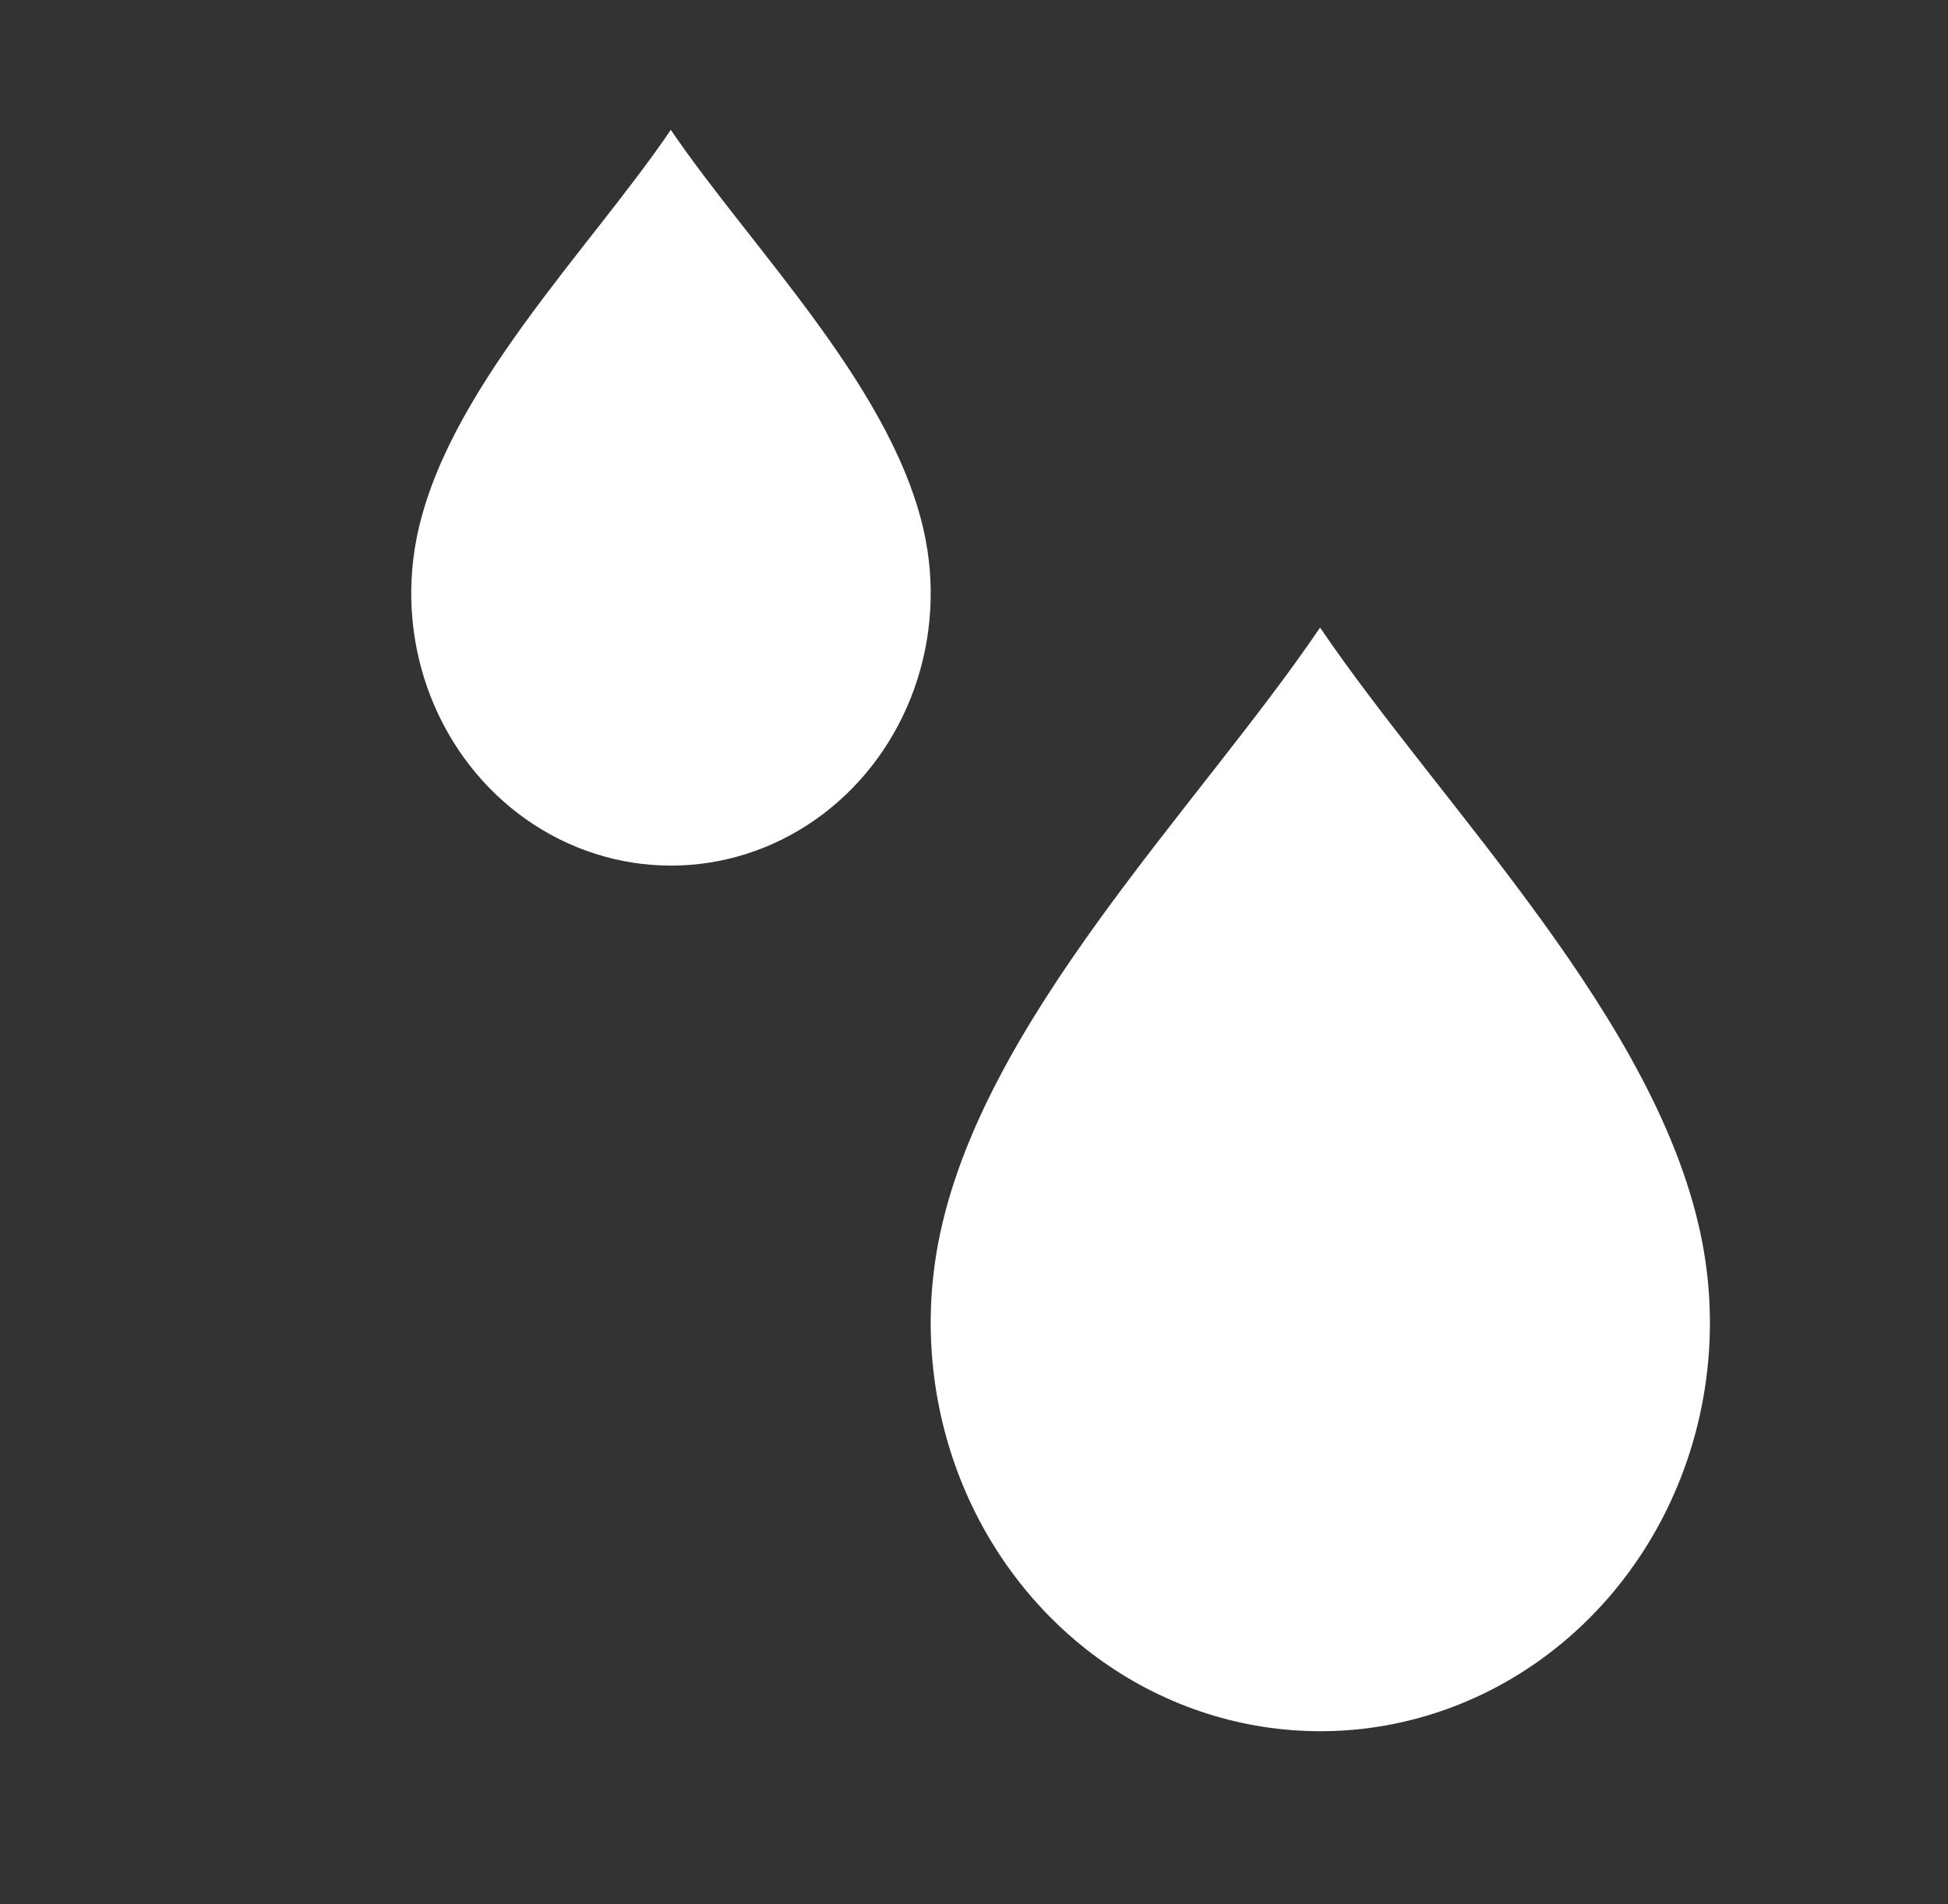 <?xml version="1.0" encoding="UTF-8"?>
<svg xmlns="http://www.w3.org/2000/svg" width="90" height="88" viewBox="0 0 90 88" fill="none">
  <rect x="0" y="0" width="90" height="88" fill="#333333" stroke="none"/>
  <path d="M60.989 29C66.623 37.308 76.71 47.211 78.653 57.441C79.349 61.102 78.993 64.897 77.631 68.347C76.269 71.796 73.962 74.744 71.001 76.819C68.041 78.893 64.561 80 61 80C57.439 80 53.959 78.893 50.998 76.819C48.038 74.744 45.731 71.796 44.369 68.347C43.007 64.897 42.651 61.102 43.347 57.441C45.289 47.216 55.363 37.31 60.989 29Z" fill="white"></path>
  <path d="M30.992 6C34.749 11.539 41.473 18.14 42.769 24.961C43.233 27.401 42.995 29.932 42.087 32.231C41.179 34.531 39.641 36.496 37.668 37.879C35.694 39.262 33.374 40 31 40C28.626 40 26.306 39.262 24.332 37.879C22.359 36.496 20.821 34.531 19.913 32.231C19.005 29.932 18.767 27.401 19.231 24.961C20.526 18.144 27.242 11.54 30.992 6Z" fill="white"></path>
</svg>
